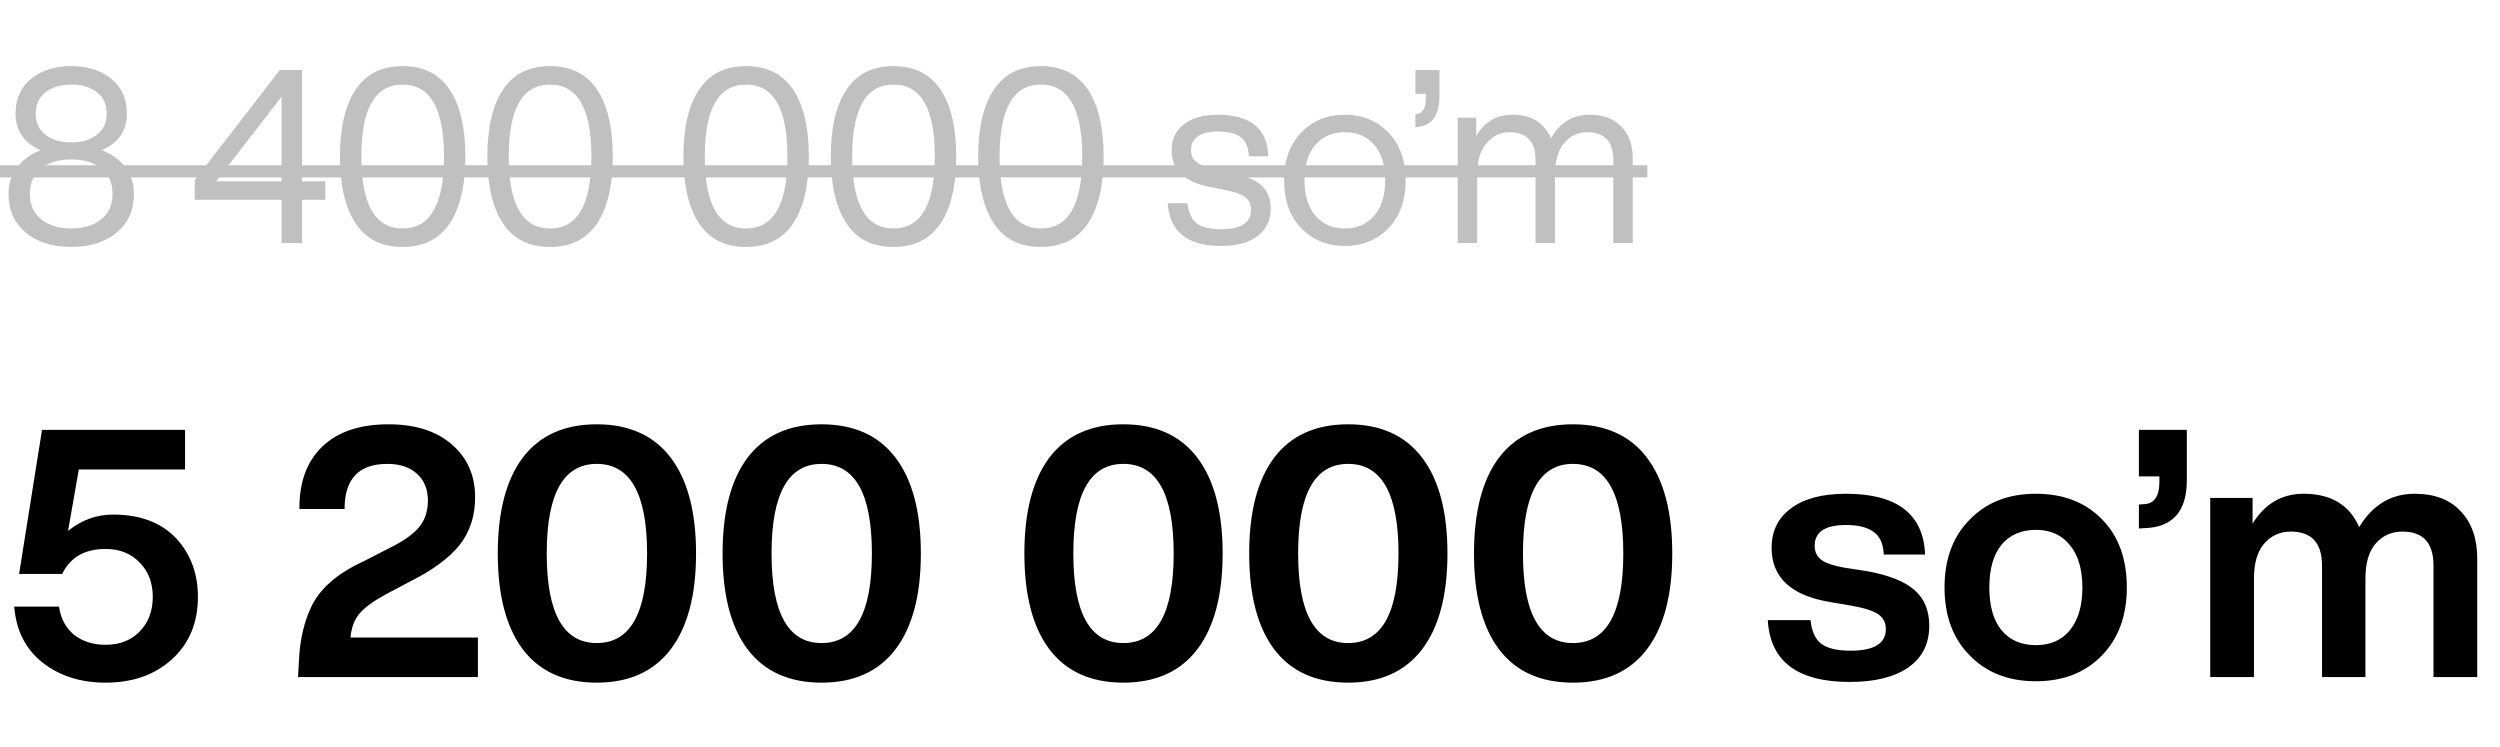 <?xml version="1.0" encoding="UTF-8"?> <svg xmlns="http://www.w3.org/2000/svg" width="144" height="43" viewBox="0 0 144 43" fill="none"><path d="M5.866 8.652C6.445 8.876 6.897 9.207 7.224 9.646C7.551 10.075 7.714 10.584 7.714 11.172C7.714 12.105 7.383 12.847 6.72 13.398C6.057 13.949 5.185 14.224 4.102 14.224C3.019 14.224 2.147 13.949 1.484 13.398C0.821 12.847 0.49 12.105 0.49 11.172C0.49 10.584 0.653 10.075 0.98 9.646C1.307 9.207 1.759 8.876 2.338 8.652C1.377 8.232 0.896 7.527 0.896 6.538C0.896 5.689 1.199 5.017 1.806 4.522C2.413 4.046 3.178 3.808 4.102 3.808C5.026 3.808 5.791 4.046 6.398 4.522C7.005 5.017 7.308 5.689 7.308 6.538C7.308 7.527 6.827 8.232 5.866 8.652ZM5.572 5.306C5.199 5.017 4.709 4.872 4.102 4.872C3.495 4.872 3.005 5.017 2.632 5.306C2.249 5.605 2.058 6.015 2.058 6.538C2.058 7.061 2.249 7.471 2.632 7.77C3.005 8.059 3.495 8.204 4.102 8.204C4.709 8.204 5.199 8.059 5.572 7.77C5.955 7.471 6.146 7.061 6.146 6.538C6.146 6.015 5.955 5.605 5.572 5.306ZM2.366 12.628C2.805 12.983 3.383 13.16 4.102 13.16C4.821 13.16 5.399 12.983 5.838 12.628C6.267 12.283 6.482 11.797 6.482 11.172C6.482 10.537 6.267 10.047 5.838 9.702C5.409 9.357 4.83 9.184 4.102 9.184C3.374 9.184 2.795 9.357 2.366 9.702C1.937 10.047 1.722 10.537 1.722 11.172C1.722 11.797 1.937 12.283 2.366 12.628ZM17.393 10.444H18.737V11.508H17.393V14H16.217V11.508H11.219V10.374L16.119 4.032H17.393V10.444ZM16.217 10.444V5.572L12.451 10.444H16.217ZM25.895 12.88C25.288 13.776 24.387 14.224 23.193 14.224C21.989 14.224 21.088 13.776 20.491 12.88C19.884 11.975 19.581 10.687 19.581 9.016C19.581 7.345 19.884 6.057 20.491 5.152C21.088 4.256 21.989 3.808 23.193 3.808C24.387 3.808 25.288 4.256 25.895 5.152C26.502 6.057 26.805 7.345 26.805 9.016C26.805 10.687 26.502 11.975 25.895 12.88ZM23.193 4.872C21.606 4.872 20.813 6.253 20.813 9.016C20.813 11.779 21.606 13.16 23.193 13.16C24.779 13.16 25.573 11.779 25.573 9.016C25.573 6.253 24.779 4.872 23.193 4.872ZM34.385 12.88C33.778 13.776 32.878 14.224 31.683 14.224C30.479 14.224 29.578 13.776 28.981 12.88C28.374 11.975 28.071 10.687 28.071 9.016C28.071 7.345 28.374 6.057 28.981 5.152C29.578 4.256 30.479 3.808 31.683 3.808C32.878 3.808 33.778 4.256 34.385 5.152C34.992 6.057 35.295 7.345 35.295 9.016C35.295 10.687 34.992 11.975 34.385 12.88ZM31.683 4.872C30.096 4.872 29.303 6.253 29.303 9.016C29.303 11.779 30.096 13.16 31.683 13.16C33.27 13.16 34.063 11.779 34.063 9.016C34.063 6.253 33.27 4.872 31.683 4.872ZM45.678 12.88C45.071 13.776 44.171 14.224 42.976 14.224C41.772 14.224 40.871 13.776 40.274 12.88C39.667 11.975 39.364 10.687 39.364 9.016C39.364 7.345 39.667 6.057 40.274 5.152C40.871 4.256 41.772 3.808 42.976 3.808C44.171 3.808 45.071 4.256 45.678 5.152C46.285 6.057 46.588 7.345 46.588 9.016C46.588 10.687 46.285 11.975 45.678 12.88ZM42.976 4.872C41.389 4.872 40.596 6.253 40.596 9.016C40.596 11.779 41.389 13.16 42.976 13.16C44.563 13.16 45.356 11.779 45.356 9.016C45.356 6.253 44.563 4.872 42.976 4.872ZM54.168 12.88C53.562 13.776 52.661 14.224 51.466 14.224C50.262 14.224 49.362 13.776 48.764 12.88C48.158 11.975 47.854 10.687 47.854 9.016C47.854 7.345 48.158 6.057 48.764 5.152C49.362 4.256 50.262 3.808 51.466 3.808C52.661 3.808 53.562 4.256 54.168 5.152C54.775 6.057 55.078 7.345 55.078 9.016C55.078 10.687 54.775 11.975 54.168 12.88ZM51.466 4.872C49.88 4.872 49.086 6.253 49.086 9.016C49.086 11.779 49.88 13.16 51.466 13.16C53.053 13.16 53.846 11.779 53.846 9.016C53.846 6.253 53.053 4.872 51.466 4.872ZM62.658 12.88C62.052 13.776 61.151 14.224 59.956 14.224C58.752 14.224 57.852 13.776 57.255 12.88C56.648 11.975 56.344 10.687 56.344 9.016C56.344 7.345 56.648 6.057 57.255 5.152C57.852 4.256 58.752 3.808 59.956 3.808C61.151 3.808 62.052 4.256 62.658 5.152C63.265 6.057 63.569 7.345 63.569 9.016C63.569 10.687 63.265 11.975 62.658 12.88ZM59.956 4.872C58.37 4.872 57.577 6.253 57.577 9.016C57.577 11.779 58.37 13.16 59.956 13.16C61.543 13.16 62.337 11.779 62.337 9.016C62.337 6.253 61.543 4.872 59.956 4.872ZM70.326 14.168C68.394 14.168 67.371 13.347 67.26 11.704H68.394C68.459 12.245 68.636 12.633 68.925 12.866C69.224 13.09 69.691 13.202 70.326 13.202C71.483 13.202 72.061 12.829 72.061 12.082C72.061 11.755 71.94 11.508 71.698 11.34C71.464 11.172 71.035 11.027 70.409 10.906L69.737 10.78C68.235 10.5 67.484 9.791 67.484 8.652C67.484 8.027 67.717 7.532 68.183 7.168C68.659 6.795 69.303 6.608 70.115 6.608C72.029 6.608 73.009 7.406 73.055 9.002H71.936C71.907 8.479 71.749 8.111 71.46 7.896C71.17 7.681 70.722 7.574 70.115 7.574C69.63 7.574 69.257 7.667 68.996 7.854C68.734 8.041 68.603 8.302 68.603 8.638C68.603 8.955 68.716 9.193 68.939 9.352C69.163 9.511 69.537 9.646 70.059 9.758L70.704 9.884C71.59 10.061 72.225 10.313 72.608 10.64C72.999 10.967 73.195 11.424 73.195 12.012C73.195 12.693 72.939 13.225 72.425 13.608C71.921 13.981 71.222 14.168 70.326 14.168ZM79.983 13.132C79.32 13.823 78.48 14.168 77.463 14.168C76.445 14.168 75.605 13.823 74.943 13.132C74.289 12.451 73.963 11.536 73.963 10.388C73.963 9.24 74.289 8.325 74.943 7.644C75.605 6.953 76.445 6.608 77.463 6.608C78.48 6.608 79.32 6.953 79.983 7.644C80.636 8.325 80.963 9.24 80.963 10.388C80.963 11.536 80.636 12.451 79.983 13.132ZM75.769 12.418C76.189 12.913 76.753 13.16 77.463 13.16C78.172 13.16 78.737 12.913 79.157 12.418C79.577 11.933 79.787 11.256 79.787 10.388C79.787 9.511 79.577 8.829 79.157 8.344C78.737 7.859 78.172 7.616 77.463 7.616C76.753 7.616 76.189 7.859 75.769 8.344C75.349 8.829 75.139 9.511 75.139 10.388C75.139 11.256 75.349 11.933 75.769 12.418ZM81.526 5.404V4.032H82.912V5.53C82.912 6.631 82.497 7.224 81.666 7.308L81.526 7.322V6.58L81.624 6.566C81.96 6.519 82.129 6.207 82.129 5.628V5.404H81.526ZM91.567 6.608C92.351 6.608 92.958 6.837 93.387 7.294C93.826 7.742 94.045 8.344 94.045 9.1V14H92.925V9.212C92.925 8.148 92.421 7.616 91.413 7.616C90.881 7.616 90.438 7.831 90.083 8.26C89.738 8.68 89.565 9.277 89.565 10.052V14H88.445V9.212C88.445 8.148 87.941 7.616 86.933 7.616C86.41 7.616 85.972 7.831 85.617 8.26C85.262 8.68 85.085 9.277 85.085 10.052V14H83.965V6.776H85.029V7.84C85.505 7.019 86.2 6.608 87.115 6.608C88.198 6.608 88.94 7.061 89.341 7.966C89.845 7.061 90.587 6.608 91.567 6.608Z" fill="#C0C0C0"></path><path d="M0 9.52H8.204V10.22H0V9.52ZM8.203 9.52H19.017V10.22H8.203V9.52ZM18.881 9.52H27.505V10.22H18.881V9.52ZM27.371 9.52H47.288V10.22H27.371V9.52ZM47.154 9.52H55.778V10.22H47.154V9.52ZM55.645 9.52H73.475V10.22H55.645V9.52ZM73.473 9.52H81.453V10.22H73.473V9.52ZM80.897 9.52H83.543V10.22H80.897V9.52ZM83.125 9.52H94.885V10.22H83.125V9.52Z" fill="#C0C0C0"></path><path d="M6.52 29.64C8.067 29.64 9.273 30.093 10.14 31C10.98 31.907 11.4 33.033 11.4 34.38C11.4 35.86 10.907 37.053 9.92 37.96C8.933 38.867 7.653 39.32 6.08 39.32C4.627 39.32 3.407 38.927 2.42 38.14C1.46 37.367 0.927 36.3 0.82 34.94H3.4C3.493 35.62 3.78 36.16 4.26 36.56C4.753 36.947 5.36 37.14 6.08 37.14C6.893 37.14 7.547 36.887 8.04 36.38C8.547 35.86 8.8 35.193 8.8 34.38C8.8 33.567 8.547 32.907 8.04 32.4C7.547 31.88 6.893 31.62 6.08 31.62C4.88 31.62 4.047 32.1 3.58 33.06H1.1L2.42 24.76H10.66V27.04H4.54L3.92 30.58C4.693 29.953 5.56 29.64 6.52 29.64ZM20.187 36.72H27.527V39H17.167L17.227 37.94C17.28 36.847 17.507 35.867 17.907 35C18.4 33.92 19.42 33.027 20.967 32.32L22.367 31.6C23.193 31.2 23.78 30.793 24.127 30.38C24.473 29.967 24.647 29.453 24.647 28.84C24.647 28.187 24.44 27.673 24.027 27.3C23.613 26.913 23.04 26.72 22.307 26.72C20.667 26.72 19.847 27.587 19.847 29.32H17.247C17.233 27.787 17.667 26.593 18.547 25.74C19.44 24.873 20.72 24.44 22.387 24.44C23.92 24.44 25.133 24.827 26.027 25.6C26.92 26.373 27.367 27.387 27.367 28.64C27.367 29.72 27.067 30.64 26.467 31.4C25.867 32.147 24.913 32.847 23.607 33.5L22.287 34.2C21.54 34.6 21.013 34.98 20.707 35.34C20.413 35.687 20.24 36.147 20.187 36.72ZM38.632 37.4C37.658 38.68 36.238 39.32 34.372 39.32C32.505 39.32 31.085 38.68 30.112 37.4C29.152 36.12 28.672 34.28 28.672 31.88C28.672 29.48 29.152 27.64 30.112 26.36C31.085 25.08 32.505 24.44 34.372 24.44C36.238 24.44 37.658 25.08 38.632 26.36C39.605 27.64 40.092 29.48 40.092 31.88C40.092 34.28 39.605 36.12 38.632 37.4ZM34.372 37.04C36.305 37.04 37.272 35.32 37.272 31.88C37.272 28.44 36.305 26.72 34.372 26.72C32.452 26.72 31.492 28.44 31.492 31.88C31.492 35.32 32.452 37.04 34.372 37.04ZM51.581 37.4C50.607 38.68 49.187 39.32 47.321 39.32C45.454 39.32 44.034 38.68 43.061 37.4C42.101 36.12 41.621 34.28 41.621 31.88C41.621 29.48 42.101 27.64 43.061 26.36C44.034 25.08 45.454 24.44 47.321 24.44C49.187 24.44 50.607 25.08 51.581 26.36C52.554 27.64 53.041 29.48 53.041 31.88C53.041 34.28 52.554 36.12 51.581 37.4ZM47.321 37.04C49.254 37.04 50.221 35.32 50.221 31.88C50.221 28.44 49.254 26.72 47.321 26.72C45.401 26.72 44.441 28.44 44.441 31.88C44.441 35.32 45.401 37.04 47.321 37.04ZM68.964 37.4C67.99 38.68 66.57 39.32 64.704 39.32C62.837 39.32 61.417 38.68 60.444 37.4C59.484 36.12 59.004 34.28 59.004 31.88C59.004 29.48 59.484 27.64 60.444 26.36C61.417 25.08 62.837 24.44 64.704 24.44C66.57 24.44 67.99 25.08 68.964 26.36C69.937 27.64 70.424 29.48 70.424 31.88C70.424 34.28 69.937 36.12 68.964 37.4ZM64.704 37.04C66.637 37.04 67.604 35.32 67.604 31.88C67.604 28.44 66.637 26.72 64.704 26.72C62.784 26.72 61.824 28.44 61.824 31.88C61.824 35.32 62.784 37.04 64.704 37.04ZM81.913 37.4C80.939 38.68 79.519 39.32 77.653 39.32C75.786 39.32 74.366 38.68 73.393 37.4C72.433 36.12 71.953 34.28 71.953 31.88C71.953 29.48 72.433 27.64 73.393 26.36C74.366 25.08 75.786 24.44 77.653 24.44C79.519 24.44 80.939 25.08 81.913 26.36C82.886 27.64 83.373 29.48 83.373 31.88C83.373 34.28 82.886 36.12 81.913 37.4ZM77.653 37.04C79.586 37.04 80.553 35.32 80.553 31.88C80.553 28.44 79.586 26.72 77.653 26.72C75.733 26.72 74.773 28.44 74.773 31.88C74.773 35.32 75.733 37.04 77.653 37.04ZM94.862 37.4C93.889 38.68 92.469 39.32 90.602 39.32C88.735 39.32 87.315 38.68 86.342 37.4C85.382 36.12 84.902 34.28 84.902 31.88C84.902 29.48 85.382 27.64 86.342 26.36C87.315 25.08 88.735 24.44 90.602 24.44C92.469 24.44 93.889 25.08 94.862 26.36C95.835 27.64 96.322 29.48 96.322 31.88C96.322 34.28 95.835 36.12 94.862 37.4ZM90.602 37.04C92.535 37.04 93.502 35.32 93.502 31.88C93.502 28.44 92.535 26.72 90.602 26.72C88.682 26.72 87.722 28.44 87.722 31.88C87.722 35.32 88.682 37.04 90.602 37.04ZM106.545 39.28C103.532 39.28 101.958 38.093 101.825 35.72H104.285C104.352 36.36 104.558 36.813 104.905 37.08C105.265 37.347 105.825 37.48 106.585 37.48C107.945 37.48 108.625 37.067 108.625 36.24C108.625 35.867 108.478 35.58 108.185 35.38C107.892 35.18 107.365 35.013 106.605 34.88L105.425 34.68C103.172 34.307 102.045 33.267 102.045 31.56C102.045 30.587 102.418 29.827 103.165 29.28C103.912 28.72 104.965 28.44 106.325 28.44C109.272 28.44 110.792 29.607 110.885 31.94H108.505C108.478 31.327 108.285 30.893 107.925 30.64C107.565 30.373 107.032 30.24 106.325 30.24C105.125 30.24 104.525 30.64 104.525 31.44C104.525 31.787 104.658 32.06 104.925 32.26C105.192 32.447 105.632 32.593 106.245 32.7L107.545 32.9C108.798 33.127 109.705 33.487 110.265 33.98C110.838 34.473 111.125 35.16 111.125 36.04C111.125 37.08 110.725 37.88 109.925 38.44C109.125 39 107.998 39.28 106.545 39.28ZM122.505 33.84C122.505 35.467 122.025 36.773 121.065 37.76C120.105 38.747 118.839 39.24 117.265 39.24C115.692 39.24 114.425 38.747 113.465 37.76C112.492 36.787 112.005 35.48 112.005 33.84C112.005 32.2 112.492 30.893 113.465 29.92C114.425 28.933 115.692 28.44 117.265 28.44C118.839 28.44 120.105 28.927 121.065 29.9C122.025 30.873 122.505 32.187 122.505 33.84ZM115.285 36.3C115.765 36.873 116.425 37.16 117.265 37.16C118.105 37.16 118.759 36.873 119.225 36.3C119.705 35.713 119.945 34.893 119.945 33.84C119.945 32.787 119.705 31.973 119.225 31.4C118.759 30.813 118.105 30.52 117.265 30.52C116.425 30.52 115.765 30.807 115.285 31.38C114.819 31.953 114.585 32.773 114.585 33.84C114.585 34.907 114.819 35.727 115.285 36.3ZM123.201 27.44V24.76H125.961V27.66C125.961 29.447 125.155 30.367 123.541 30.42L123.201 30.44V29.06L123.521 29.04C124.095 29 124.381 28.573 124.381 27.76V27.44H123.201ZM139.089 28.44C140.222 28.44 141.102 28.773 141.729 29.44C142.369 30.107 142.689 31.02 142.689 32.18V39H140.169V32.58C140.169 31.273 139.576 30.62 138.389 30.62C137.749 30.62 137.229 30.853 136.829 31.32C136.442 31.773 136.249 32.44 136.249 33.32V39H133.749V32.58C133.749 31.273 133.149 30.62 131.949 30.62C131.322 30.62 130.809 30.853 130.409 31.32C130.022 31.773 129.829 32.44 129.829 33.32V39H127.309V28.68H129.749V30.16C130.456 29.013 131.436 28.44 132.689 28.44C134.262 28.44 135.329 29.08 135.889 30.36C136.662 29.08 137.729 28.44 139.089 28.44Z" fill="black"></path></svg> 